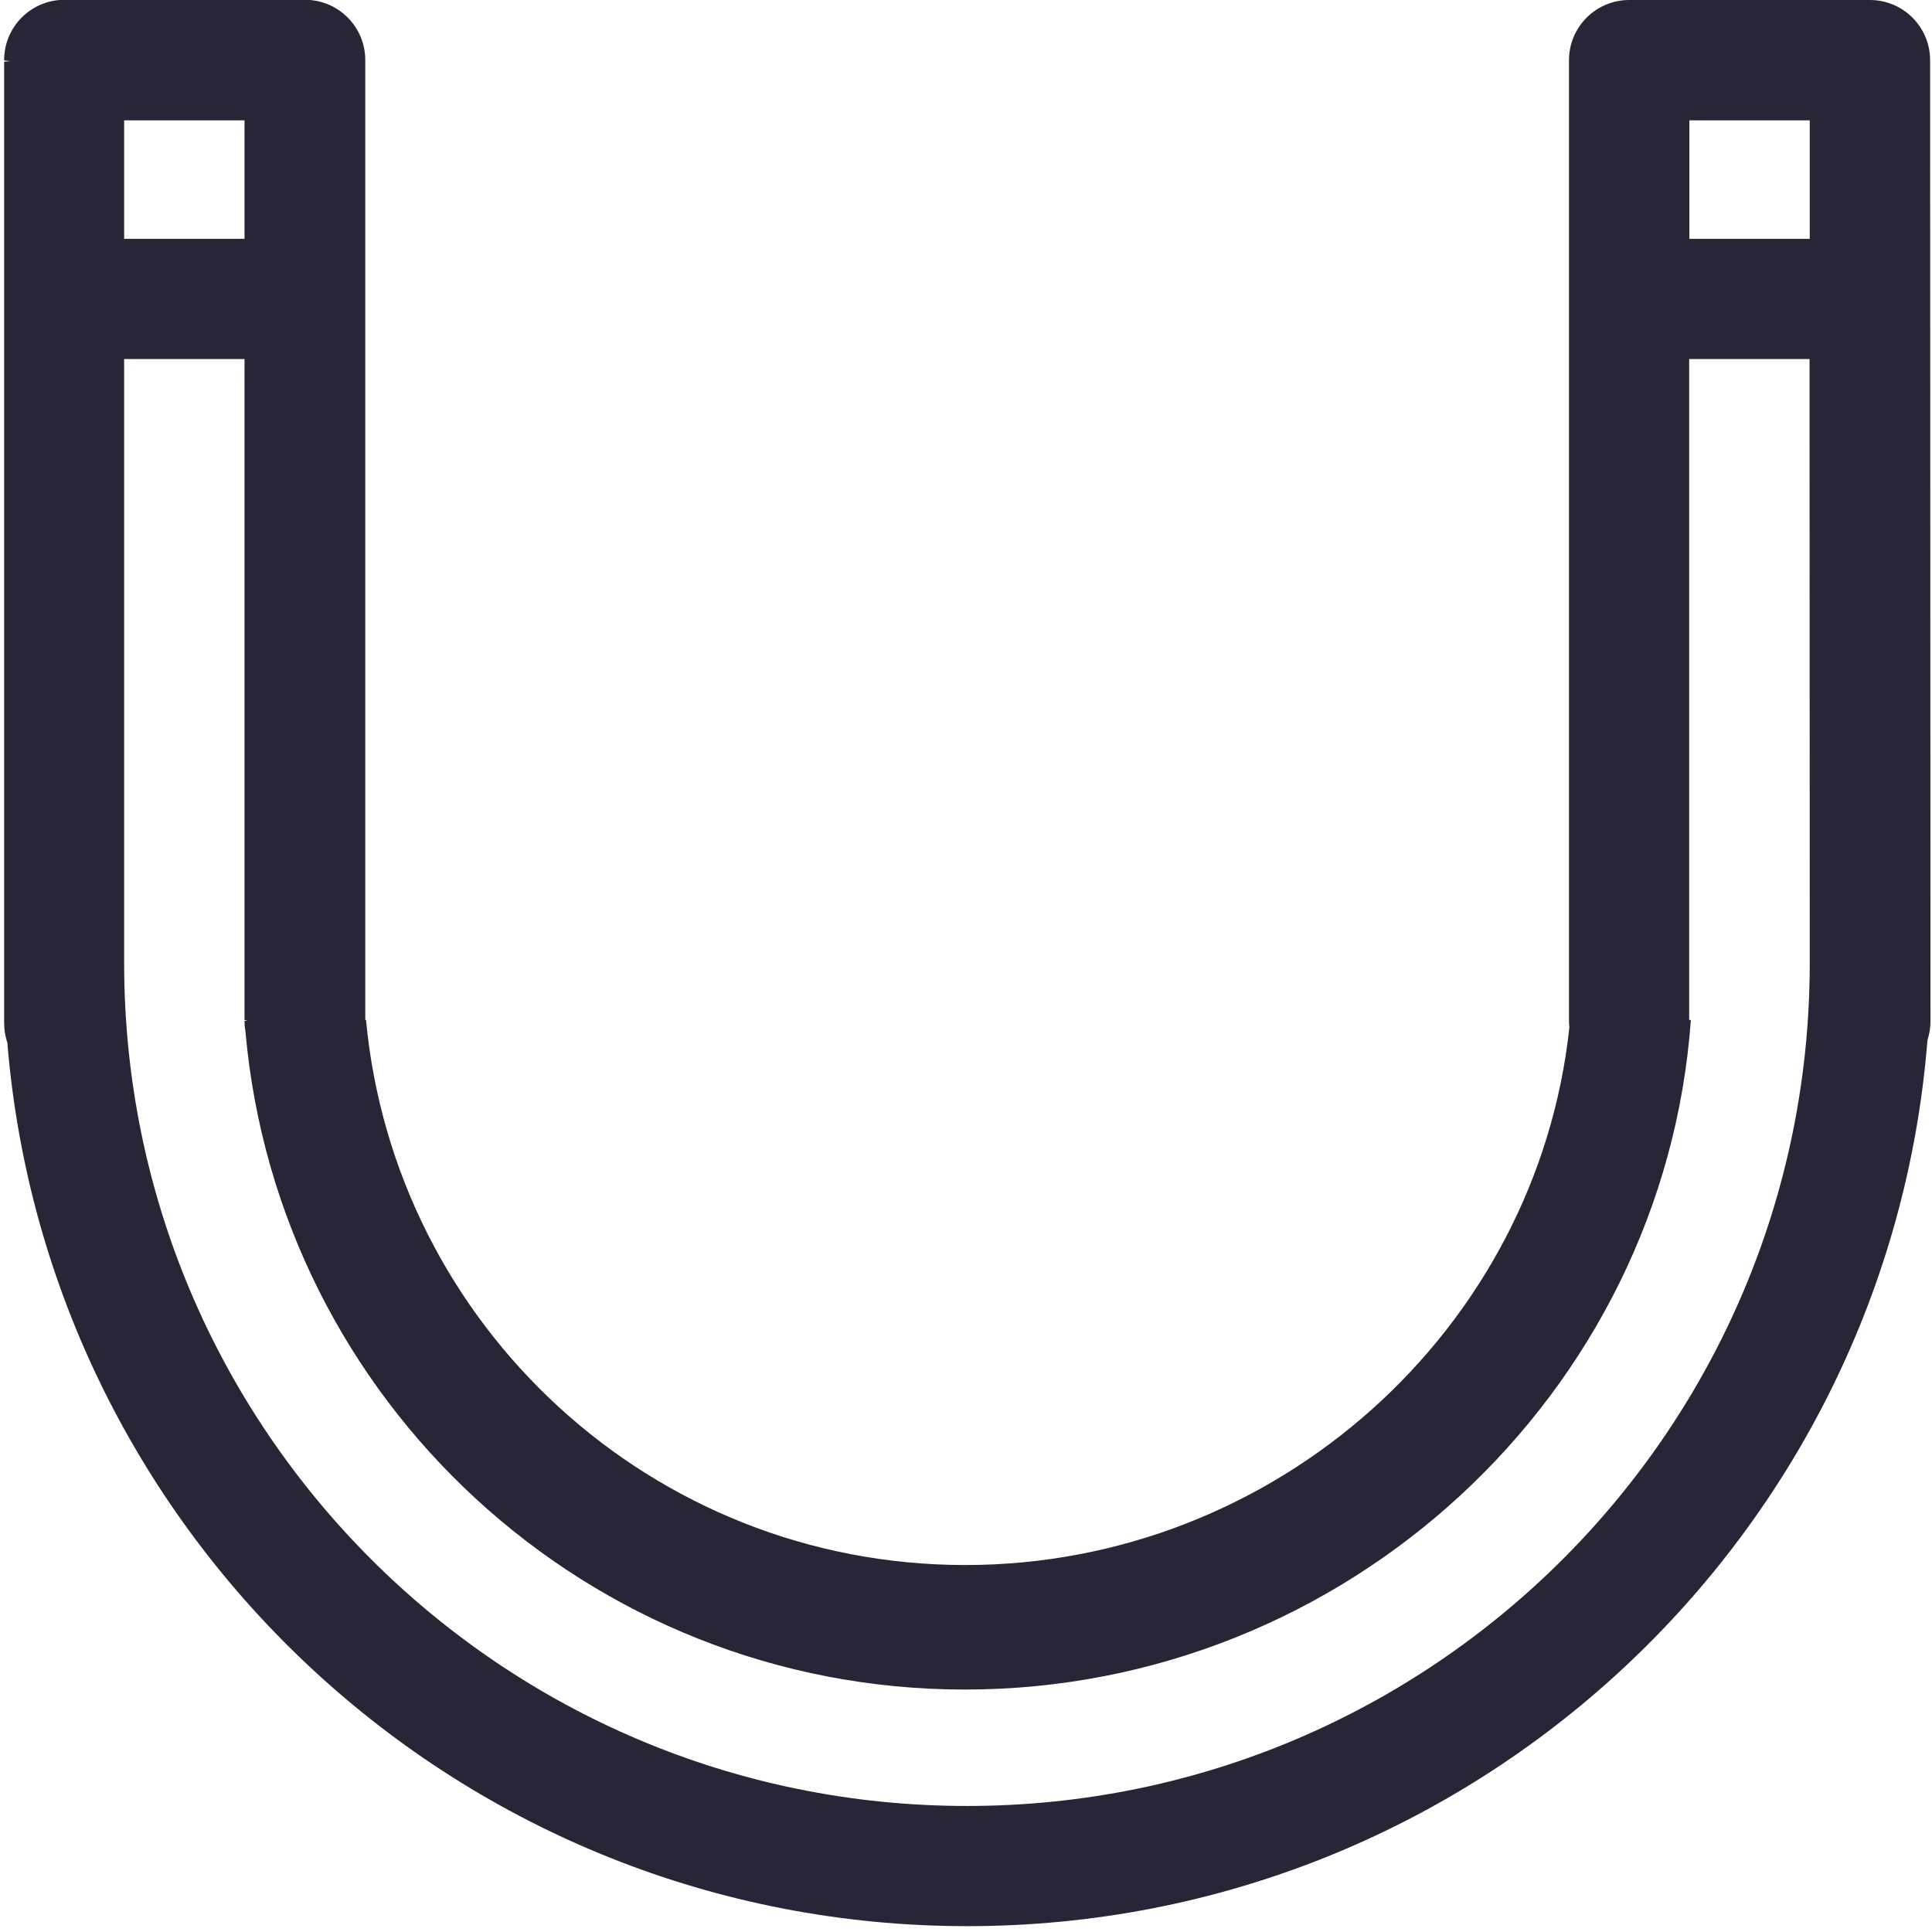 <svg xmlns="http://www.w3.org/2000/svg" viewBox="0 0 1024 1024" version="1.1"><path d="M991.1 0l-127.6 0c-17.6 0-31.9 14.3-31.9 31.9 0 0 0 0.1 0 0.1 0 0 0 0 0 0l0 126.3c0 0-0 0.1-0 0.1s0 0.1 0 0.1l0 382.9c0 1 0.1 2.1 0.2 3.1-17.1 160.2-155.5 285-320.2 285-166 0-302.4-126.8-317.6-288.9l-0.4 0 0-508.7c0-0-0-0.1-0-0.1l0-0c0-17.6-14.3-31.9-31.9-31.9l-127.6 0c-17.6 0-31.9 14.3-31.9 31.9 0 0.2 0 0.4 03 0.5-0 0.2-03 0.3-03 0.5l0 509.5c0 3.6 0.6 7.1 1.7 10.4 21.5 262.2 241.1 468.2 508.8 468.2 268.2 0 488-206.8 508.9-469.6 1-3.2 1.6-6.5 1.6-10L1023 31.9C1023 14.3 1008.7 0 991.1 0zM65.8 63.8l63.8 0 0 62.8-63.8 0L65.8 63.8zM959.2 510.5c0 246.7-200 446.7-446.7 446.7s-446.7-200-446.7-446.7l0-320.2 63.8 0 0 350.3-0 0c03 0.2 0 0.4 0 0.5l0 0.3c0 1.8 0.2 3.6 0.5 5.4 17.3 195.4 181.4 348.7 381.3 348.7 202 0 370.5-156.5 384.8-354.9l-0.9 0 0-350.3 63.8 0L959.2 510.5zM959.2 126.6l-63.8 0 0-62.8 63.8 0L959.2 126.6z" fill="#272636" p-id="896"></path></svg>